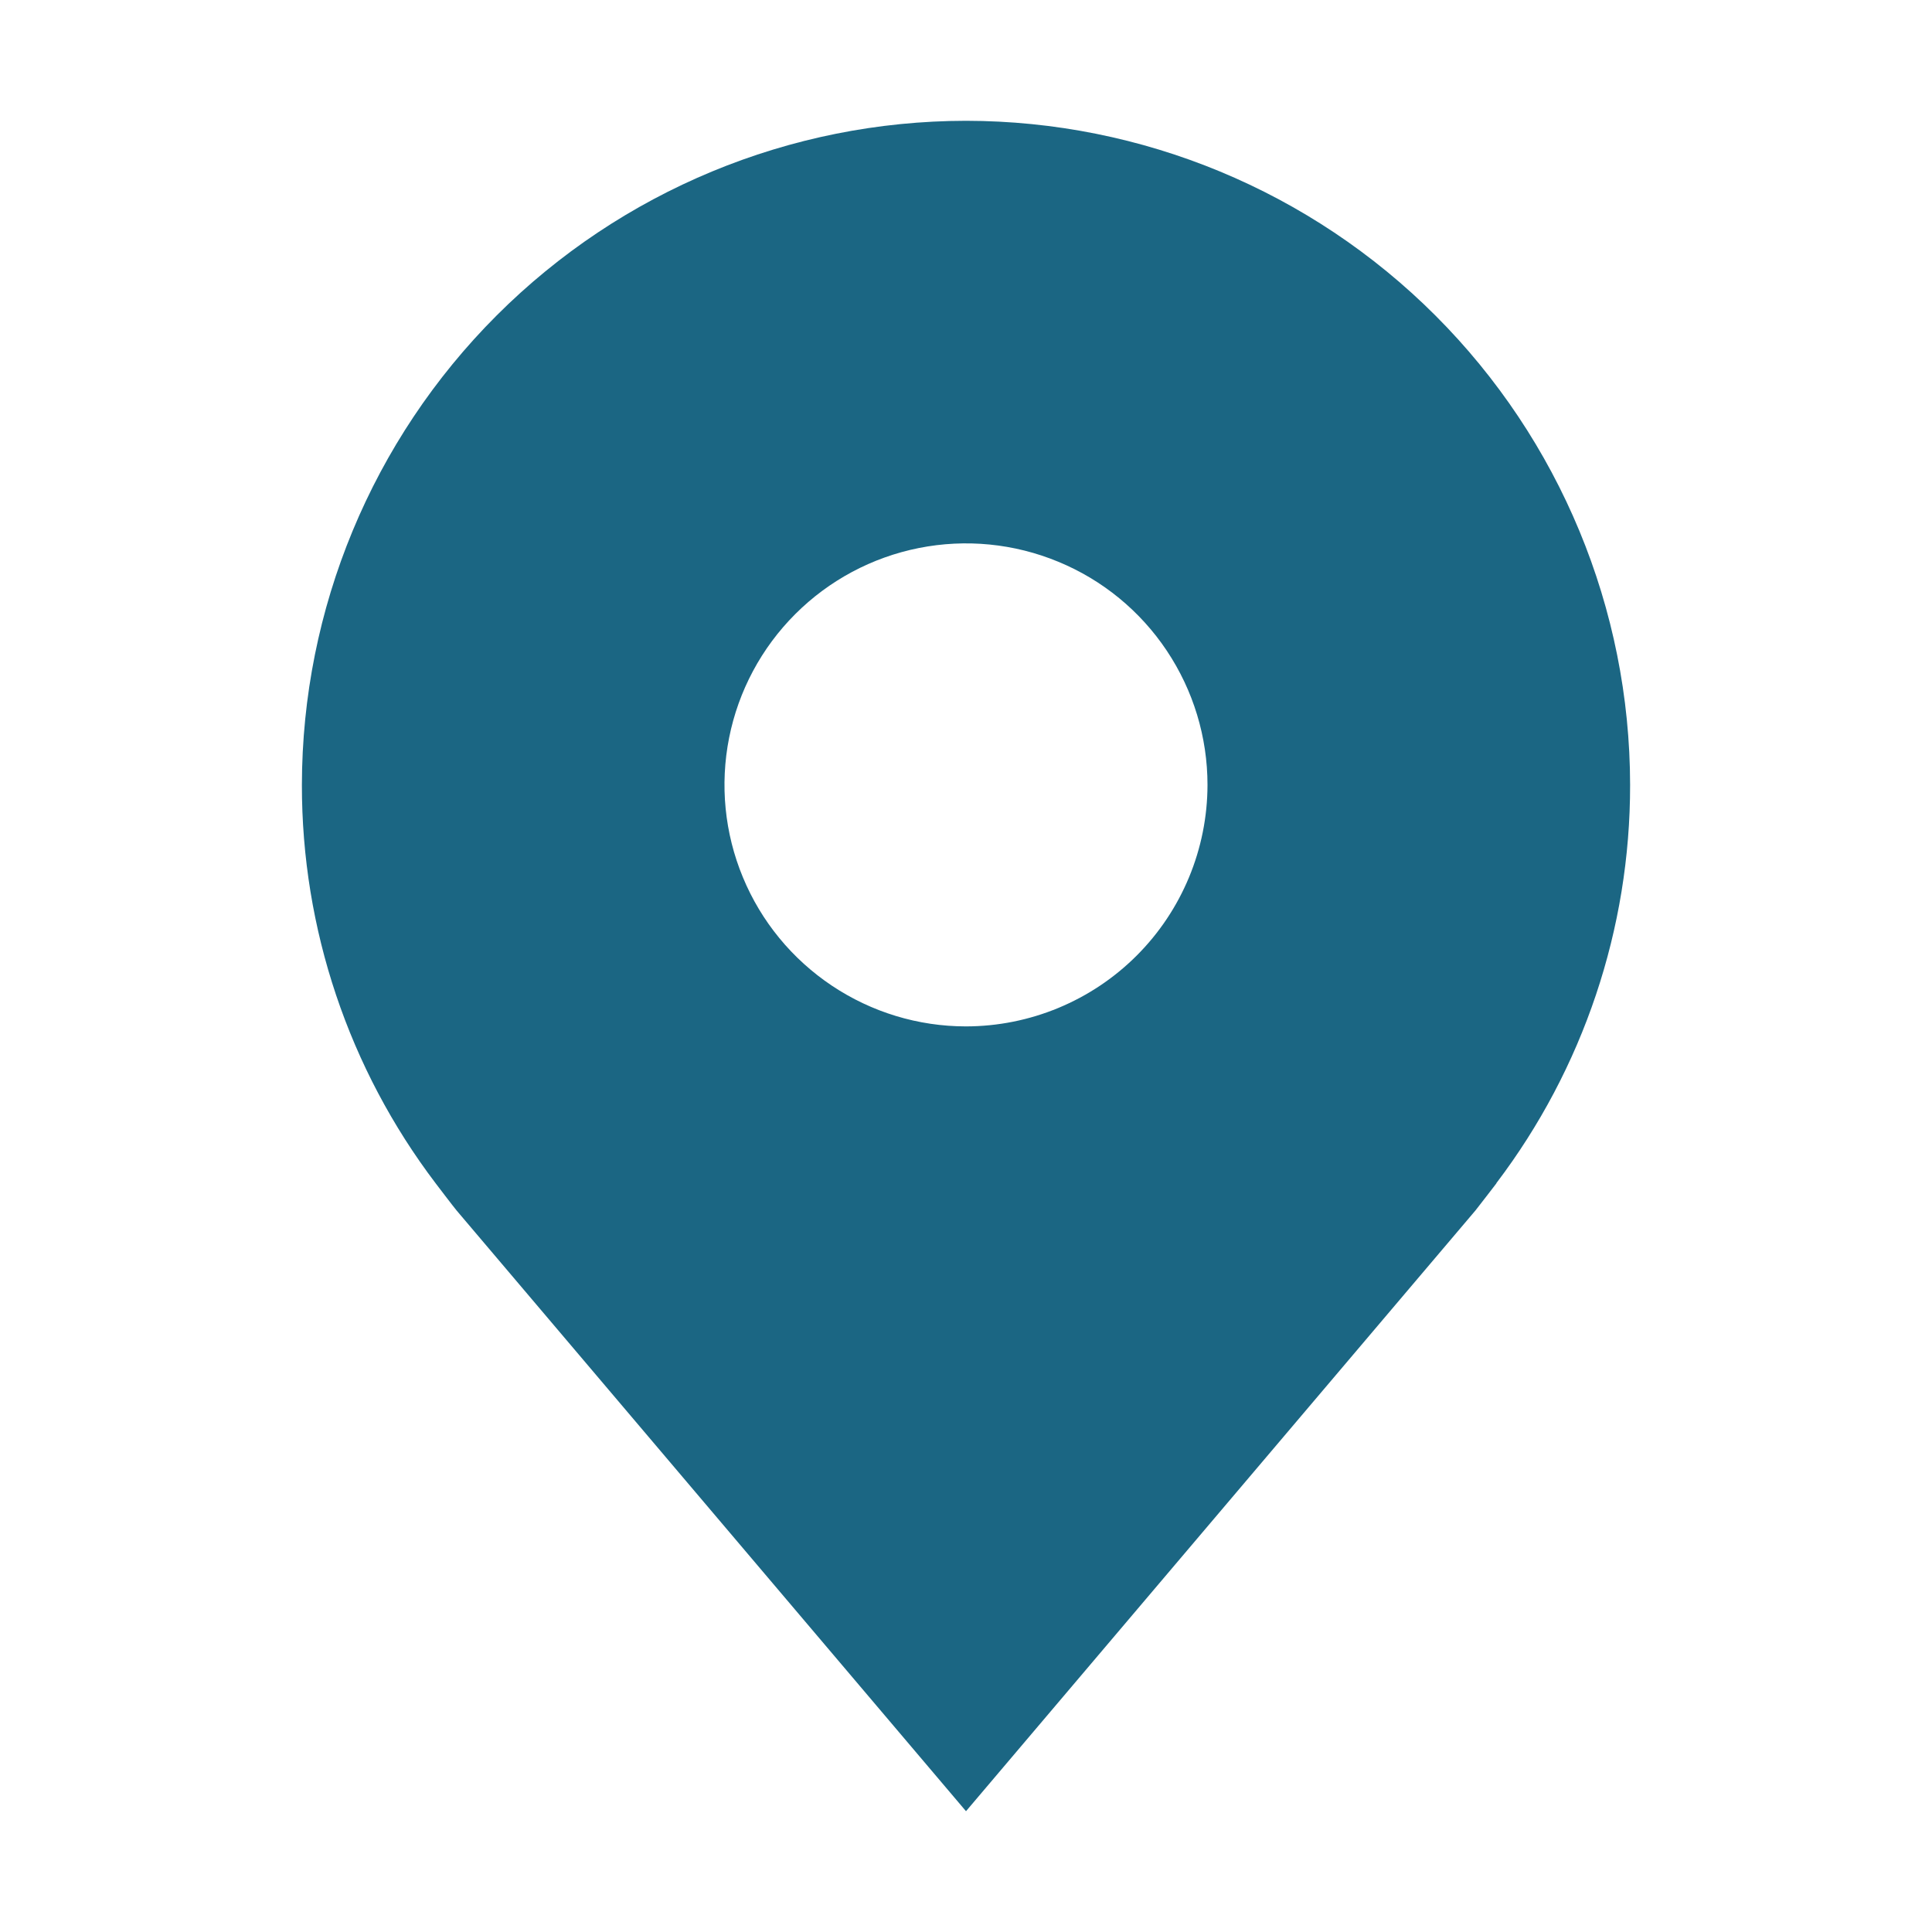 <?xml version="1.0" encoding="UTF-8"?> <svg xmlns="http://www.w3.org/2000/svg" width="23" height="23" viewBox="0 0 23 23" fill="none"><path d="M11.5 1.438C9.404 1.44 7.394 2.274 5.912 3.756C4.43 5.238 3.596 7.248 3.594 9.344C3.592 11.057 4.151 12.723 5.187 14.088C5.187 14.088 5.402 14.371 5.437 14.412L11.5 21.562L17.566 14.409C17.597 14.371 17.814 14.088 17.814 14.088L17.814 14.085C18.849 12.721 19.408 11.056 19.406 9.344C19.404 7.248 18.57 5.238 17.088 3.756C15.606 2.274 13.596 1.44 11.5 1.438ZM11.5 12.219C10.931 12.219 10.376 12.05 9.903 11.734C9.43 11.418 9.061 10.969 8.844 10.444C8.626 9.919 8.569 9.341 8.68 8.783C8.791 8.225 9.065 7.713 9.467 7.311C9.869 6.909 10.381 6.635 10.939 6.524C11.497 6.413 12.075 6.47 12.6 6.688C13.126 6.905 13.575 7.274 13.89 7.746C14.206 8.219 14.375 8.775 14.375 9.344C14.374 10.106 14.071 10.837 13.532 11.376C12.993 11.915 12.262 12.218 11.5 12.219Z" fill="#1B6683"></path></svg> 